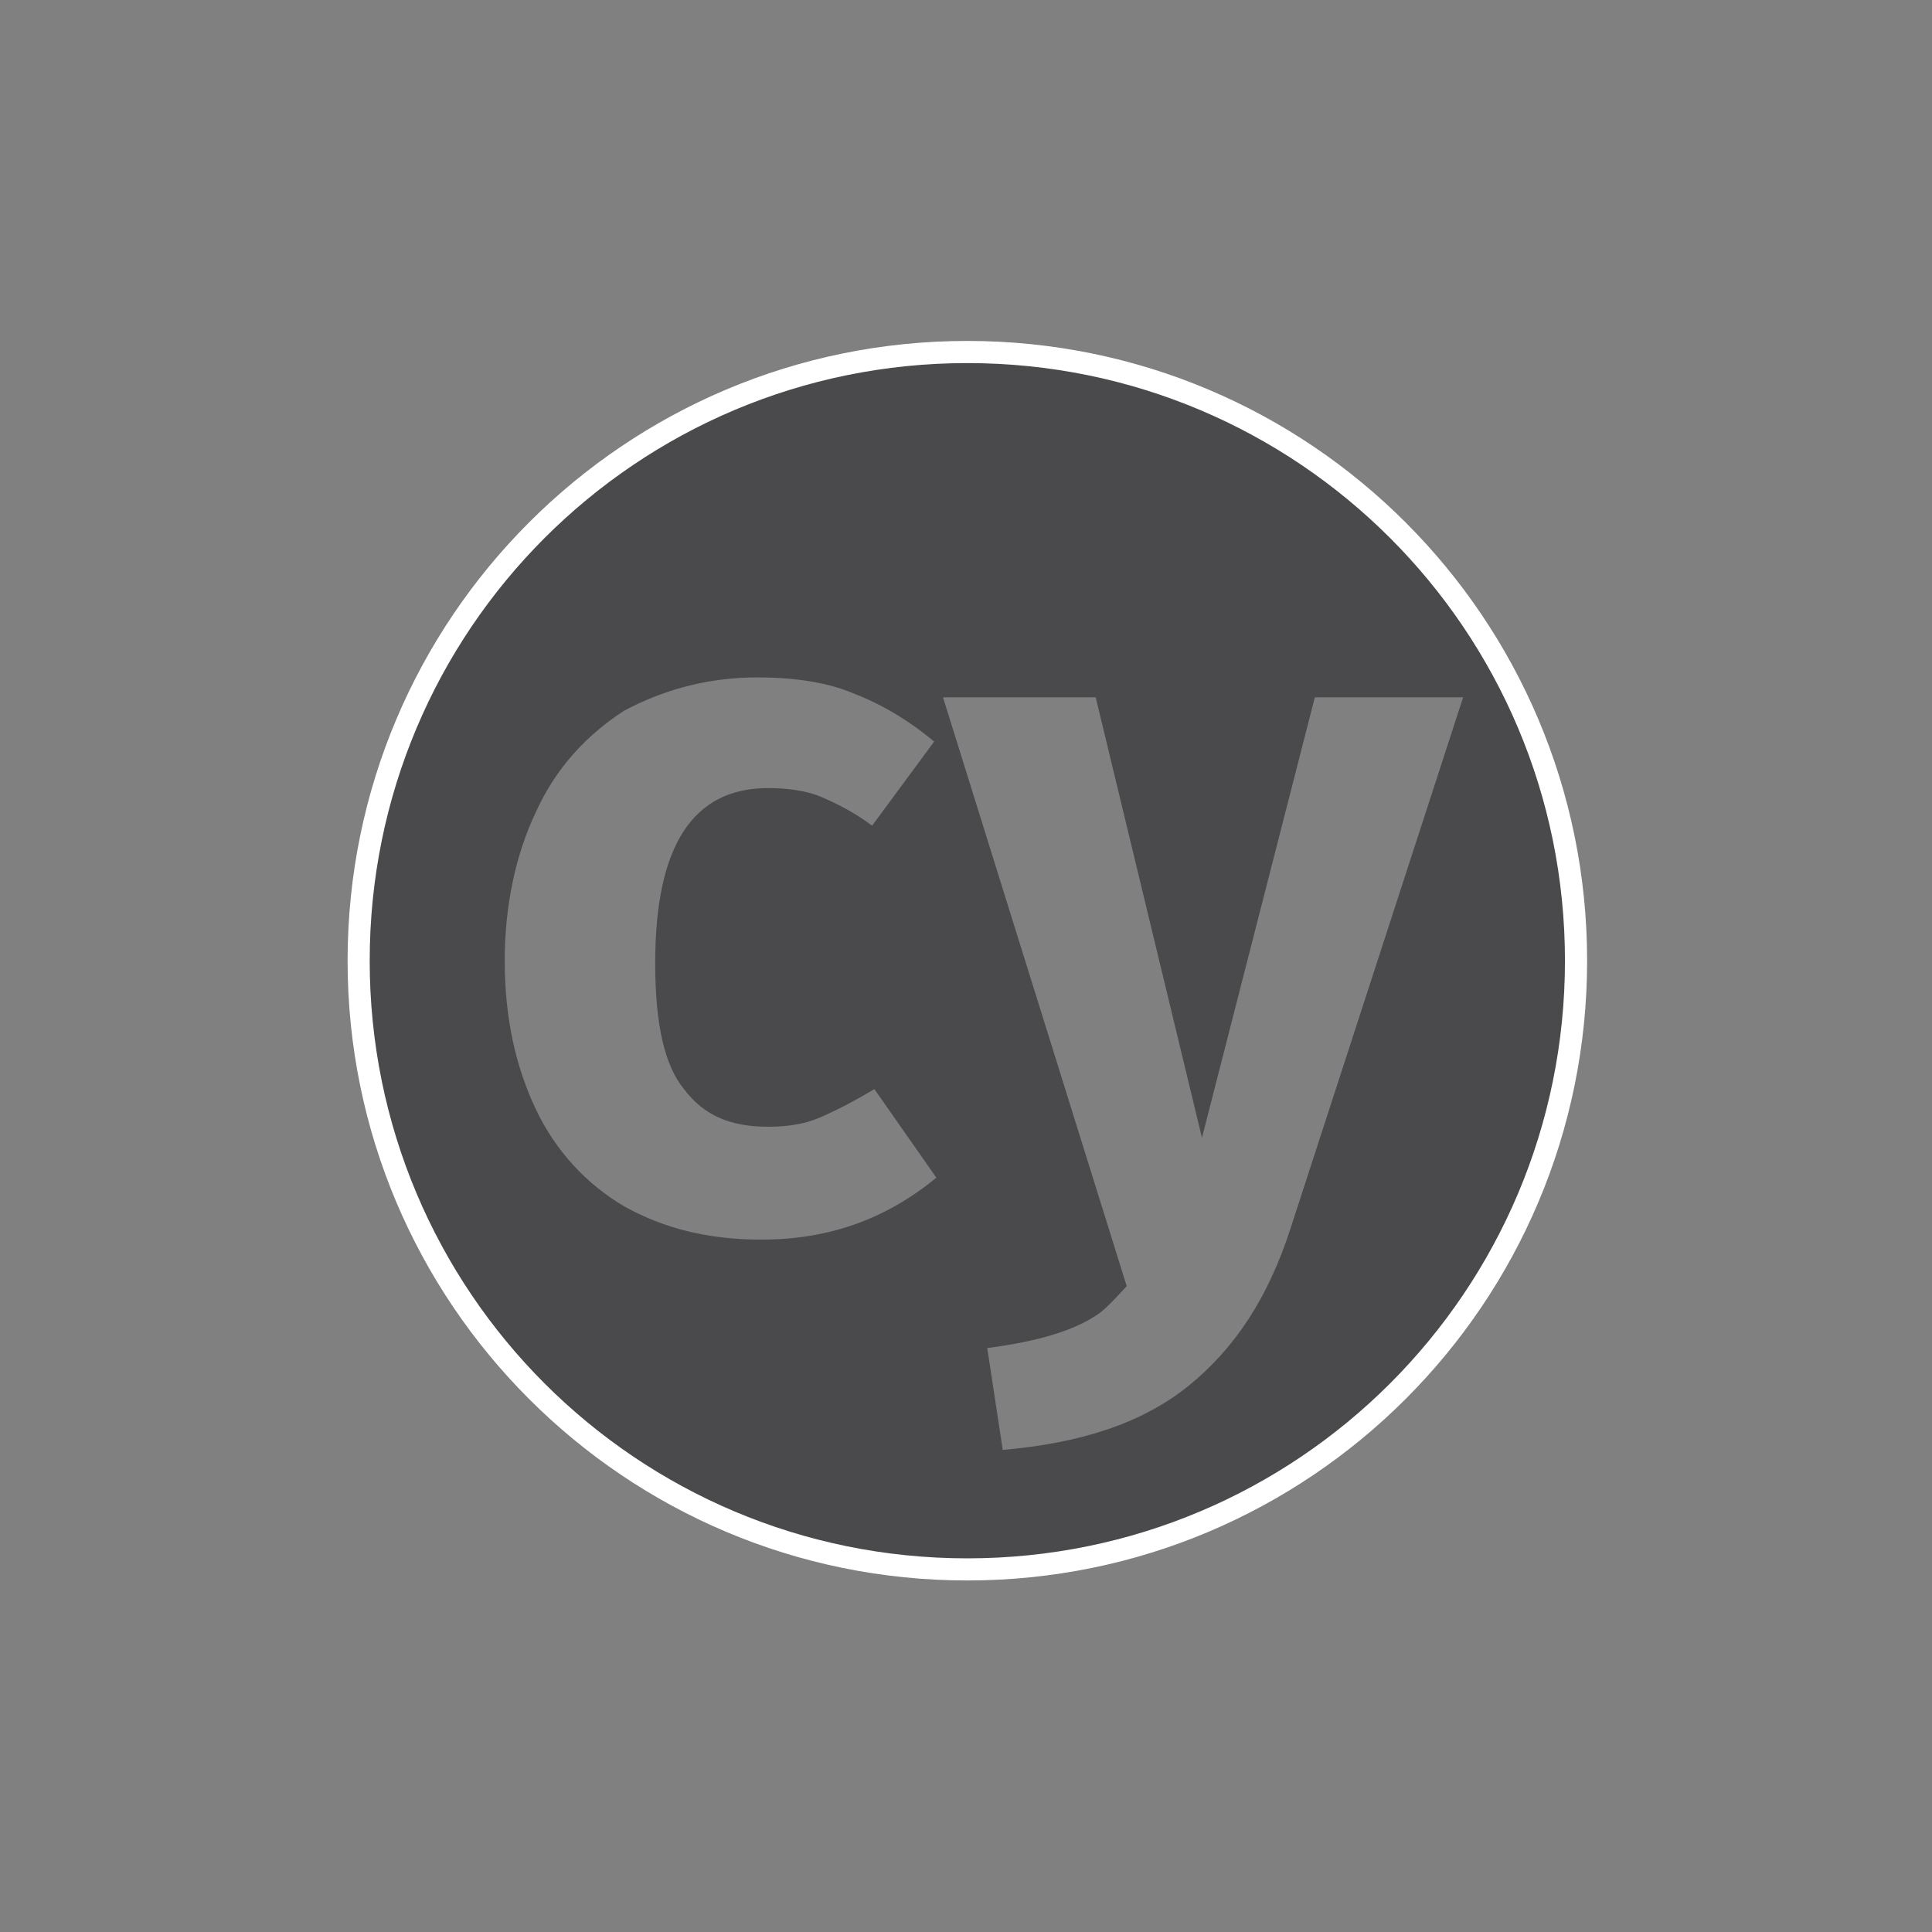 <?xml version="1.0" encoding="UTF-8"?> <svg xmlns="http://www.w3.org/2000/svg" width="45" height="45" viewBox="0 0 45 45" fill="none"><rect x="0" y="0" width="45" height="45" fill="#808080" stroke="none"/><g clip-path="url(#clip0_729_1815)"><path fill-rule="evenodd" clip-rule="evenodd" d="M22.531 8.199C14.695 8.199 8.354 14.541 8.354 22.377C8.354 30.213 14.695 36.554 22.53 36.554C30.367 36.554 36.709 30.213 36.709 22.378C36.709 14.541 30.367 8.199 22.531 8.199ZM17.633 15.778C18.458 15.778 19.231 15.881 19.85 16.139C20.521 16.396 21.139 16.758 21.758 17.273L20.313 19.232C19.901 18.922 19.489 18.716 19.128 18.562C18.767 18.407 18.304 18.356 17.89 18.356C16.138 18.356 15.261 19.696 15.261 22.428C15.261 23.821 15.467 24.801 15.931 25.367C16.396 25.985 17.015 26.244 17.89 26.244C18.304 26.244 18.716 26.192 19.076 26.038C19.438 25.883 19.85 25.676 20.366 25.367L21.809 27.43C20.624 28.408 19.283 28.873 17.736 28.873C16.499 28.873 15.467 28.615 14.54 28.099C13.664 27.584 12.941 26.811 12.478 25.831C12.014 24.851 11.756 23.717 11.756 22.378C11.756 21.088 12.013 19.902 12.478 18.922C12.941 17.892 13.664 17.118 14.54 16.552C15.416 16.087 16.447 15.778 17.633 15.778ZM21.964 16.242H25.521L27.996 26.501L30.625 16.242H34.079L30.058 28.615C29.543 30.213 28.769 31.399 27.687 32.276C26.604 33.152 25.161 33.616 23.356 33.771L22.995 31.399C24.181 31.244 25.057 30.987 25.624 30.575C25.83 30.419 26.243 29.956 26.243 29.956L21.964 16.242Z" fill="#4A4A4C"></path><path fill-rule="evenodd" clip-rule="evenodd" d="M22.531 7.941C14.556 7.941 8.096 14.401 8.096 22.378C8.096 30.352 14.556 36.812 22.53 36.812C30.506 36.812 36.967 30.352 36.967 22.378C36.967 14.402 30.506 7.941 22.531 7.941ZM22.531 8.457C30.228 8.457 36.451 14.68 36.451 22.378C36.451 30.074 30.228 36.297 22.53 36.297C14.834 36.297 8.611 30.074 8.611 22.378C8.611 14.68 14.834 8.457 22.531 8.457Z" fill="white"></path></g><defs><clipPath id="clip0_729_1815"><rect width="29" height="30" fill="white" transform="translate(8 7.495)"></rect></clipPath></defs></svg> 